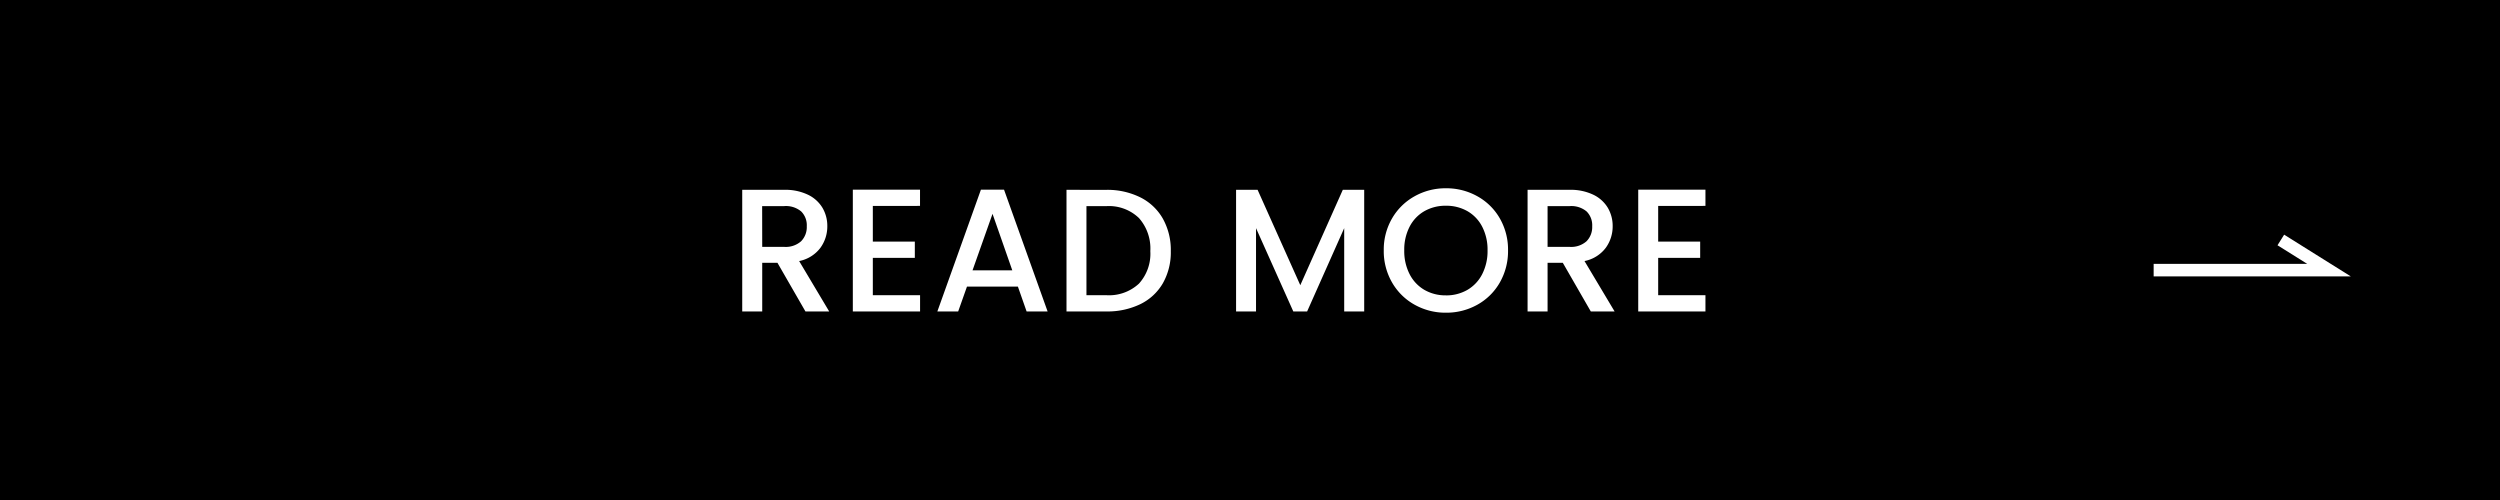 <svg xmlns="http://www.w3.org/2000/svg" width="200" height="40" viewBox="0 0 200 40">
  <g id="グループ_66" data-name="グループ 66" transform="translate(283 -4946)">
    <path id="パス_47" data-name="パス 47" d="M0,0H200V40H0Z" transform="translate(-283 4946)"/>
    <path id="パス_48" data-name="パス 48" d="M-33.4,0l-2.24-3.892h-1.218V0h-1.6V-9.73h3.36a4.178,4.178,0,0,1,1.9.392,2.719,2.719,0,0,1,1.162,1.05,2.857,2.857,0,0,1,.385,1.47,2.913,2.913,0,0,1-.553,1.729,2.807,2.807,0,0,1-1.7,1.057L-31.5,0Zm-3.458-5.166H-35.1a1.851,1.851,0,0,0,1.351-.448,1.613,1.613,0,0,0,.455-1.2A1.556,1.556,0,0,0-33.74-8,1.9,1.9,0,0,0-35.1-8.428h-1.764Zm8.848-3.276v2.856h3.36v1.3h-3.36V-1.3h3.78V0H-29.61V-9.744h5.376v1.3Zm11.606,6.454h-4.074L-21.182,0h-1.666l3.486-9.744h1.848L-14.028,0h-1.68Zm-.448-1.3-1.582-4.522-1.6,4.522Zm7.518-6.44a5.926,5.926,0,0,1,2.723.6A4.257,4.257,0,0,1-4.809-7.427a5.137,5.137,0,0,1,.637,2.6,5.022,5.022,0,0,1-.637,2.576A4.207,4.207,0,0,1-6.615-.581,6.045,6.045,0,0,1-9.338,0h-3.178V-9.73Zm0,8.428A3.512,3.512,0,0,0-6.72-2.226a3.553,3.553,0,0,0,.91-2.6,3.673,3.673,0,0,0-.91-2.646,3.452,3.452,0,0,0-2.618-.952H-10.92V-1.3ZM11.3-9.73V0H9.7V-6.664L6.734,0H5.628L2.646-6.664V0H1.05V-9.73H2.772L6.188-2.1l3.4-7.63ZM17.836.1a5.04,5.04,0,0,1-2.5-.637,4.72,4.72,0,0,1-1.806-1.778,5.007,5.007,0,0,1-.665-2.569,4.969,4.969,0,0,1,.665-2.562,4.735,4.735,0,0,1,1.806-1.771,5.04,5.04,0,0,1,2.5-.637,5.068,5.068,0,0,1,2.513.637,4.684,4.684,0,0,1,1.8,1.771,5.011,5.011,0,0,1,.658,2.562,5.048,5.048,0,0,1-.658,2.569,4.67,4.67,0,0,1-1.8,1.778A5.068,5.068,0,0,1,17.836.1Zm0-1.386a3.354,3.354,0,0,0,1.722-.441,3.057,3.057,0,0,0,1.183-1.26,4.046,4.046,0,0,0,.427-1.9,4,4,0,0,0-.427-1.89,3.021,3.021,0,0,0-1.183-1.246,3.4,3.4,0,0,0-1.722-.434,3.4,3.4,0,0,0-1.722.434,3.021,3.021,0,0,0-1.183,1.246,4,4,0,0,0-.427,1.89,4.046,4.046,0,0,0,.427,1.9,3.057,3.057,0,0,0,1.183,1.26A3.354,3.354,0,0,0,17.836-1.288ZM29.428,0l-2.24-3.892H25.97V0h-1.6V-9.73h3.36a4.178,4.178,0,0,1,1.9.392,2.719,2.719,0,0,1,1.162,1.05,2.857,2.857,0,0,1,.385,1.47,2.913,2.913,0,0,1-.553,1.729,2.807,2.807,0,0,1-1.7,1.057L31.332,0ZM25.97-5.166h1.764a1.851,1.851,0,0,0,1.351-.448,1.613,1.613,0,0,0,.455-1.2A1.556,1.556,0,0,0,29.092-8a1.9,1.9,0,0,0-1.358-.427H25.97Zm8.848-3.276v2.856h3.36v1.3h-3.36V-1.3H38.6V0H33.222V-9.744H38.6v1.3Z" transform="translate(-185.164 4970.916)" fill="#fff"/>
    <path id="パス_1" data-name="パス 1" d="M576.769,4595.876H561v-1h12.287l-2.378-1.488.531-.848Z" transform="translate(-671.708 372.234)" fill="#fff"/>
  </g>
</svg>
